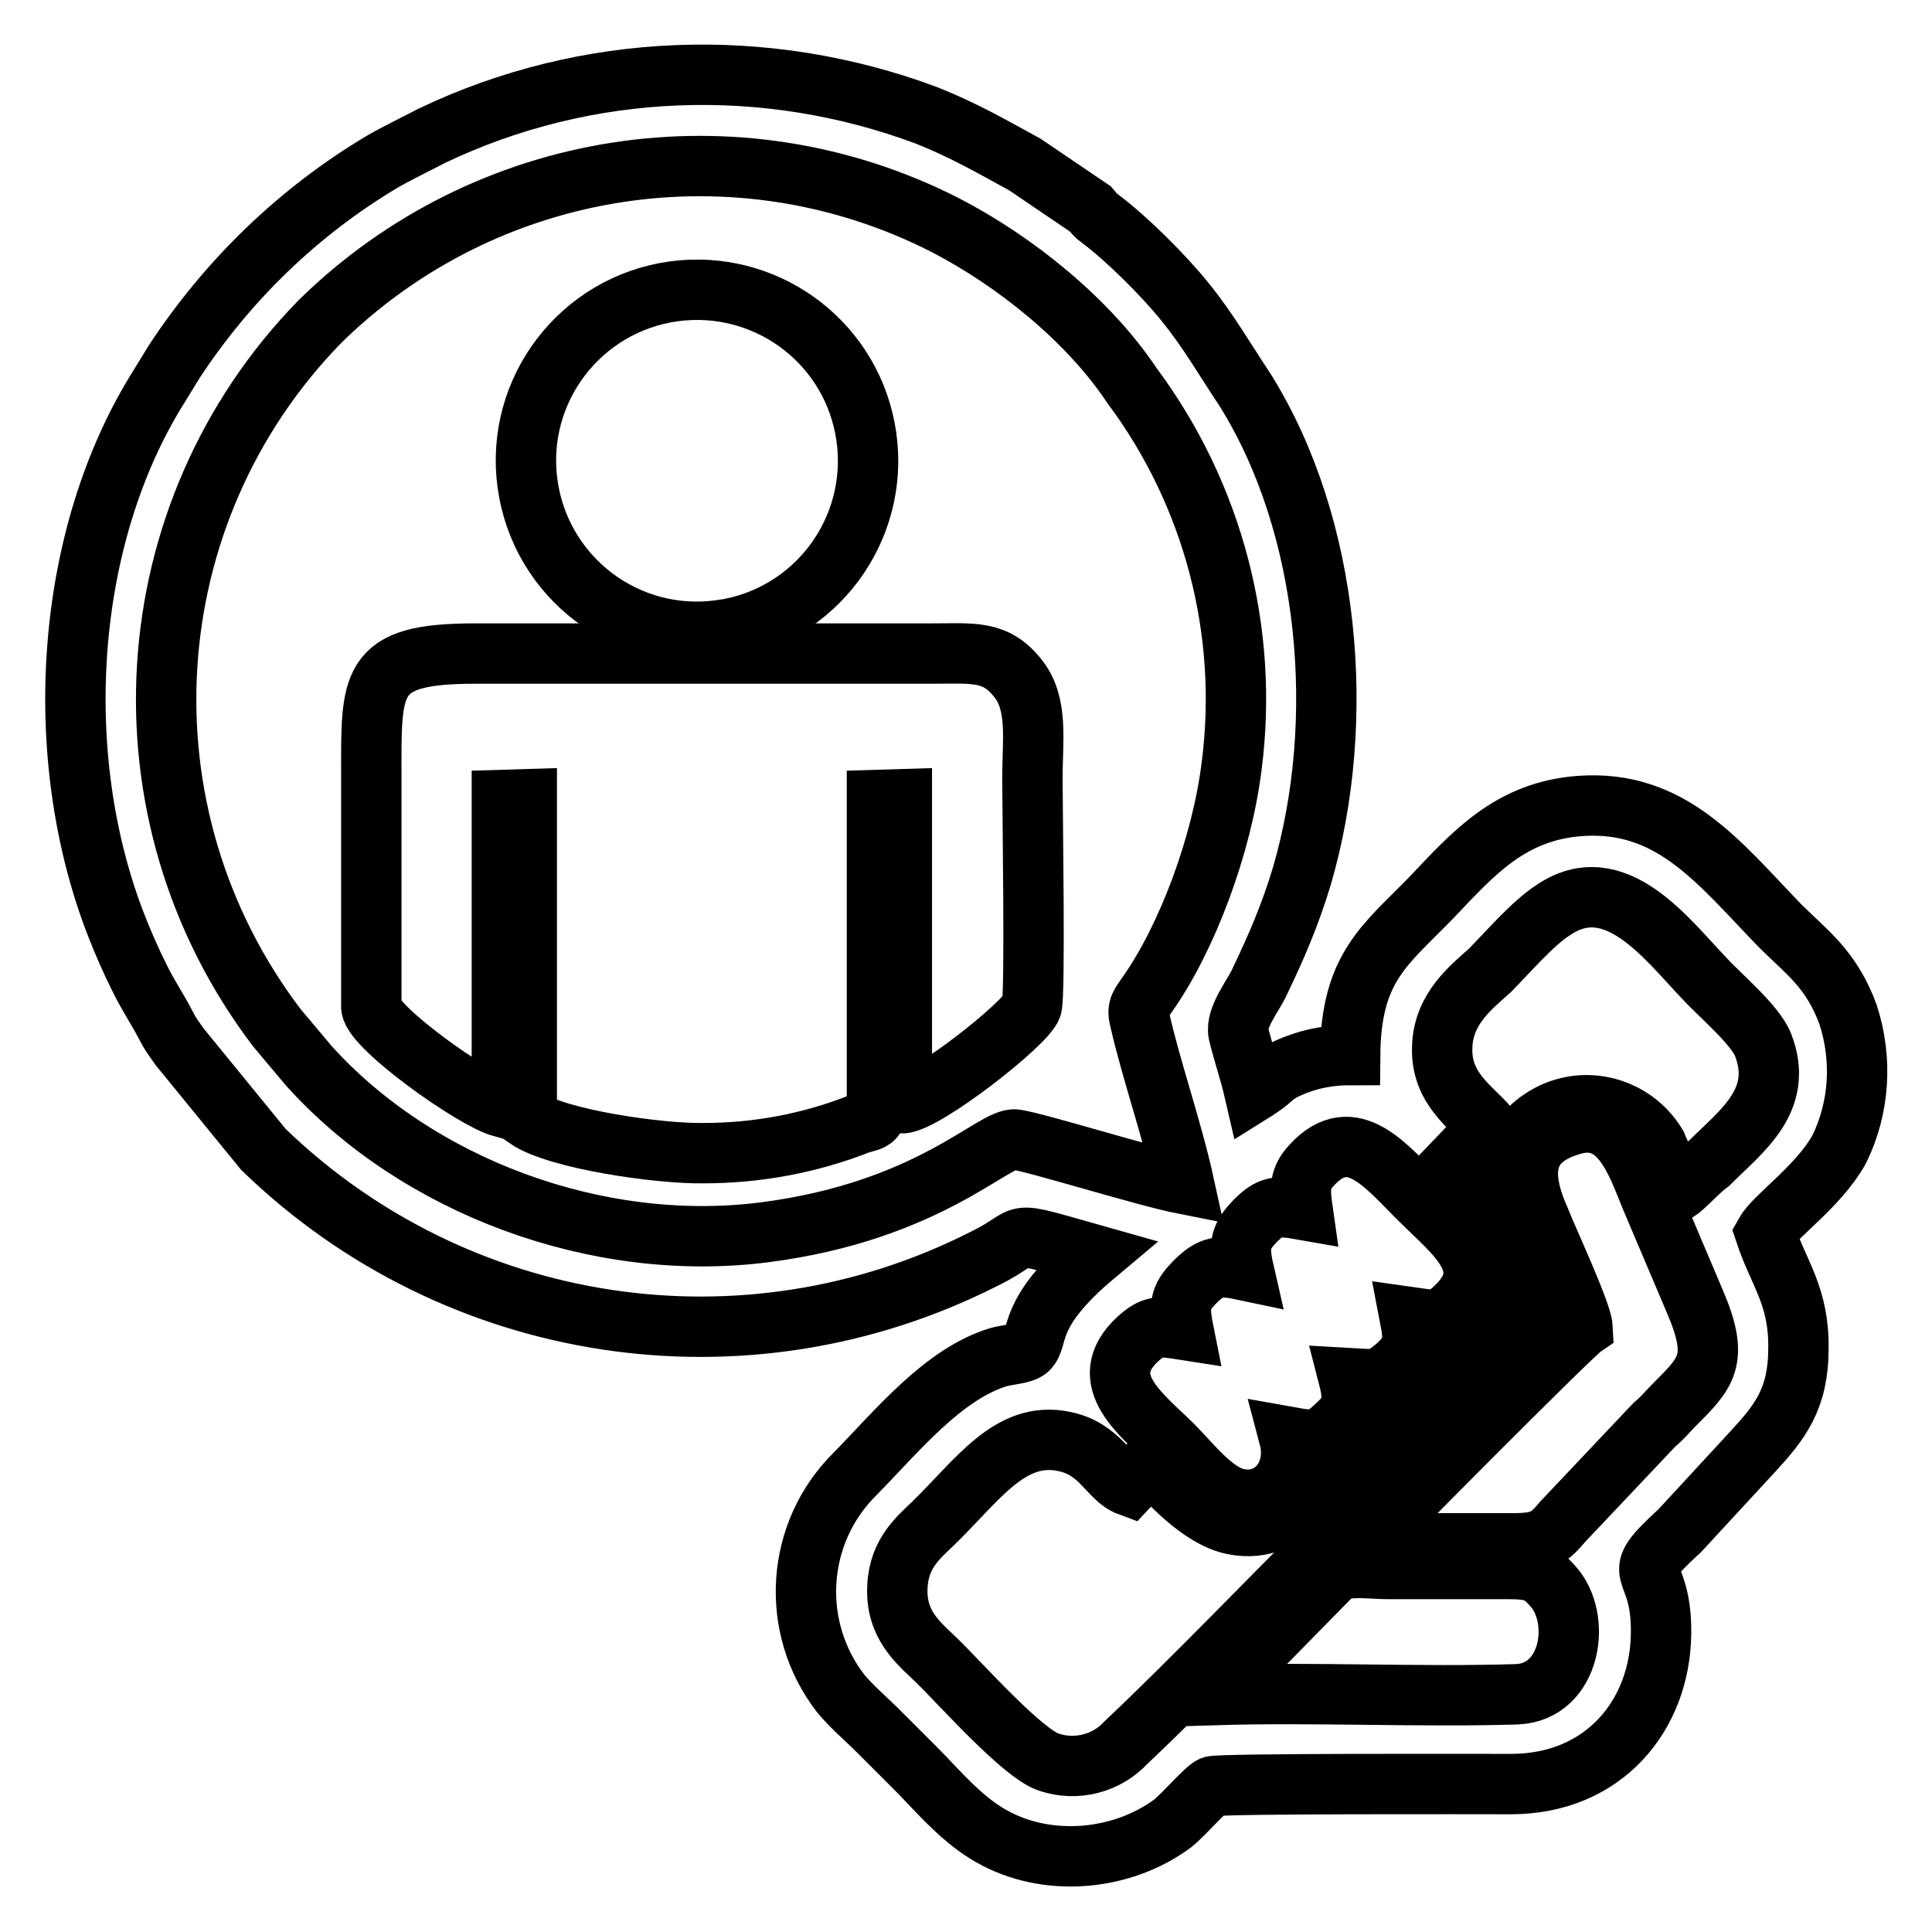 <?xml version="1.0" encoding="utf-8"?>
<!-- Svg Vector Icons : http://www.onlinewebfonts.com/icon -->
<!DOCTYPE svg PUBLIC "-//W3C//DTD SVG 1.1//EN" "http://www.w3.org/Graphics/SVG/1.1/DTD/svg11.dtd">
<svg version="1.1" xmlns="http://www.w3.org/2000/svg" xmlns:xlink="http://www.w3.org/1999/xlink" x="0px" y="0px" viewBox="0 0 256 256" enable-background="new 0 0 256 256" xml:space="preserve">
<g> <path stroke-width="8" fill-opacity="0" stroke="#000000"  d="M160.9,224.6l15.7-16c1.4-1.3,5-0.7,7.2-0.7h16c3.3,0,4.3,0.4,5.9,2.2c4,4.3,2.5,14.1-4.7,14.4 C188.1,224.9,174.3,224.2,160.9,224.6L160.9,224.6z M178.7,182.6c0.8,3.1,0.4,4.4-1.4,6.1c-2.4,2.2-2.6,2.4-6.5,1.7 c1.3,4.9-2.1,9.1-6.7,8.2c-3.1-0.6-5.9-4.2-8.6-7c-4-4-10.7-8.7-4.7-14.2c2-1.8,2.8-1.7,6-1.2c-0.7-3.5-0.3-4.5,1.7-6.5 c2-1.9,3-2.1,6.3-1.4c-0.8-3.5-0.3-4.6,1.5-6.5c2-2,2.9-2.1,6.3-1.5c-0.4-2.8-0.4-4.2,1.2-5.9c5.4-5.9,10,0.3,14.4,4.6 c4.5,4.5,10.5,8.8,4.6,14.3c-2.2,2.1-3.1,1.6-6,1.2c0.7,3.6,0.4,4.5-1.7,6.5C182.6,183.1,182.3,182.8,178.7,182.6L178.7,182.6z  M209.7,175.9c-0.1-2-4.7-11.8-5.7-14.4c-2.8-6.3-2.1-10.7,4.5-12.5c6.2-1.7,8.4,5.2,10.2,9.6l5.9,13.9c3.3,7.7,1.5,9.4-2.8,13.7 c-1,1-1.4,1.6-2.6,2.6l-12.1,12.8c-1.8,2.1-2.6,2.9-6.6,2.9H181C181.1,204.2,208.1,177,209.7,175.9L209.7,175.9z M222.1,158 c-0.8-2.1-1.7-4.2-2.6-6.3c-3.1-5.1-9.7-6.8-14.8-3.7c-4.7,2.8-6.6,8.8-4.3,13.8c1.7,3.9,3.8,8.6,5.3,12.5 c-0.7,1.4-26.5,26.8-28.2,28.4c-9.5,9.4-18.6,19-28.3,28.2c-2.6,2.8-6.6,3.8-10.2,2.6c-3.5-1.1-11.8-10.5-14.8-13.4 c-2-2-5.2-4.3-5.3-9c-0.1-4.9,2.5-7.1,4.7-9.2c5.9-5.7,10.2-12.4,17.4-10.9c4.9,1,5.9,4.9,8.6,5.9l2.9-3.1 c2.1,2.3,6.5,7.3,10.9,8.2c8.4,1.7,11.4-7.7,11.4-7.7c0.5-0.5,6.4-1.5,7.7-8.1c3-0.7,3.5-1.3,5.2-2.8c1.1-0.9,1.9-2.2,2.4-3.6 l0.8-1.6c4.3-1.8,8.6-4.5,7.6-10.9c-0.8-5-5.9-8-8.1-10.9l6.8-7.1c-2.1-2.5-6.3-5-6.1-10.5c0.1-5.2,4-8.1,6.3-10.2 c2.3-2.3,5.6-6.2,8.4-8c8.2-5.6,15.1,3.9,20.1,9.1c1.8,2,6.6,6,7.7,8.7c2.9,7.4-2.9,11.5-7.1,15.7C225,155.2,223.3,157.2,222.1,158 L222.1,158z M156.9,156.9c-5.1-1-19.5-5.5-22.3-5.9c-2.8-0.5-11.4,9.5-33.4,12.3c-22.2,2.8-46-6.2-60.3-22.1l-4.2-5 C15.1,107.8,17.6,68,42.4,42.6c22-21.6,55.3-26.8,82.8-12.8c9.3,4.8,19,12.6,24.8,21.3c10.8,14.5,15.5,32.6,13.2,50.4 c-1.3,10.5-5.9,22.8-11.2,30.3c-0.8,1.2-1.4,1.7-1,3.2C152.5,141.7,155.3,149.6,156.9,156.9L156.9,156.9z M145.1,166.3 c-9.3,7.8-7.3,11-8.9,12.5c-0.7,0.6-2.7,0.7-3.8,1c-7.4,2.2-13.6,9.9-19.1,15.5c-7.9,7.8-8.7,20.3-1.9,29.1 c1.5,1.8,3.3,3.3,4.9,4.9l5.1,5.1c2.9,2.9,6.3,7.1,10.7,9.3c7.2,3.7,16.7,2.8,23.3-2.1c1.5-1.2,4.3-4.5,5.2-4.9 c1-0.4,35.3-0.3,39.6-0.3c12.4,0,19.8-9.2,19.9-20c0.1-9.8-4.9-6.8,2.5-13.6l9.6-10.4c3.6-3.9,6.1-7,6.1-13.7 c0.1-7-2.6-9.9-4.4-15.3c1.3-2.3,7-6.1,9.8-11.1c2.7-5.5,3.1-11.9,1.2-17.8c-2.2-6.1-5.6-8.4-9.1-11.9 c-8.1-8.4-14.4-16.7-26.5-15.8c-9.2,0.7-14.1,6.3-19.6,12.1c-6.1,6.3-10.7,9.2-10.8,20.9c-2.5,0-4.9,0.4-7.2,1.3 c-3.1,1.2-2.9,1.8-4.6,2.9c-0.8,0.6-0.1,0.1-0.9,0.6c-0.6-2.6-1.5-5.2-2.1-7.7c-0.4-2.1,2-5,2.8-6.8c2.2-4.6,4-8.7,5.6-14 c6-20.5,3.8-46.3-7.5-64.4c-2.6-3.9-4.9-7.9-7.9-11.6c-2.8-3.5-7.7-8.4-11.3-11.1c-0.7-0.5-0.7-0.6-1.3-1.3l-8.7-5.9 c-4.4-2.4-8-4.5-13-6.5C101.4,7.3,77.7,8.2,57.2,18c-2.3,1.2-4.6,2.3-6.5,3.4C39.6,28,30.2,37.1,23.1,47.9L21.2,51 c-12.8,20.2-14.5,49.3-5.8,71.6c0.9,2.3,1.9,4.6,3,6.8c1.1,2.3,2.4,4.2,3.5,6.3c0.7,1.4,1,1.7,1.9,3l11.1,13.6 c25.5,24.7,63.8,30.6,95.5,14.5C137,163.6,132.7,162.8,145.1,166.3L145.1,166.3z"/> <path stroke-width="8" fill-opacity="0" stroke="#000000"  d="M66.5,146.7V106l3.3-0.1v42.3c4.1,2.8,17.7,4.7,23.4,4.6c7.1,0,14.1-1.3,20.7-3.9c1.3-0.4,1.8-0.3,2.3-1.4 V106l3.3-0.1v40.3c3.1-0.1,16.4-10.5,17.2-12.8c0.5-1.4,0.1-26.5,0.1-30.3c0-5,0.8-9.8-1.9-13.2c-3-3.8-5.9-3.3-11.6-3.3H62.9 c-14.2,0-13.7,3.8-13.7,16.5v30.4C49.6,136.3,62.6,145.6,66.5,146.7L66.5,146.7z"/> <path stroke-width="8" fill-opacity="0" stroke="#000000"  d="M89.3,38.6c-12.4,1.7-21.1,13.1-19.4,25.5C71.6,76.5,83,85.2,95.4,83.5c0.4-0.1,0.9-0.1,1.3-0.2 c12.3-2.4,20.3-14.3,17.9-26.6C112.3,44.9,101.2,37,89.3,38.6z"/></g>
</svg>